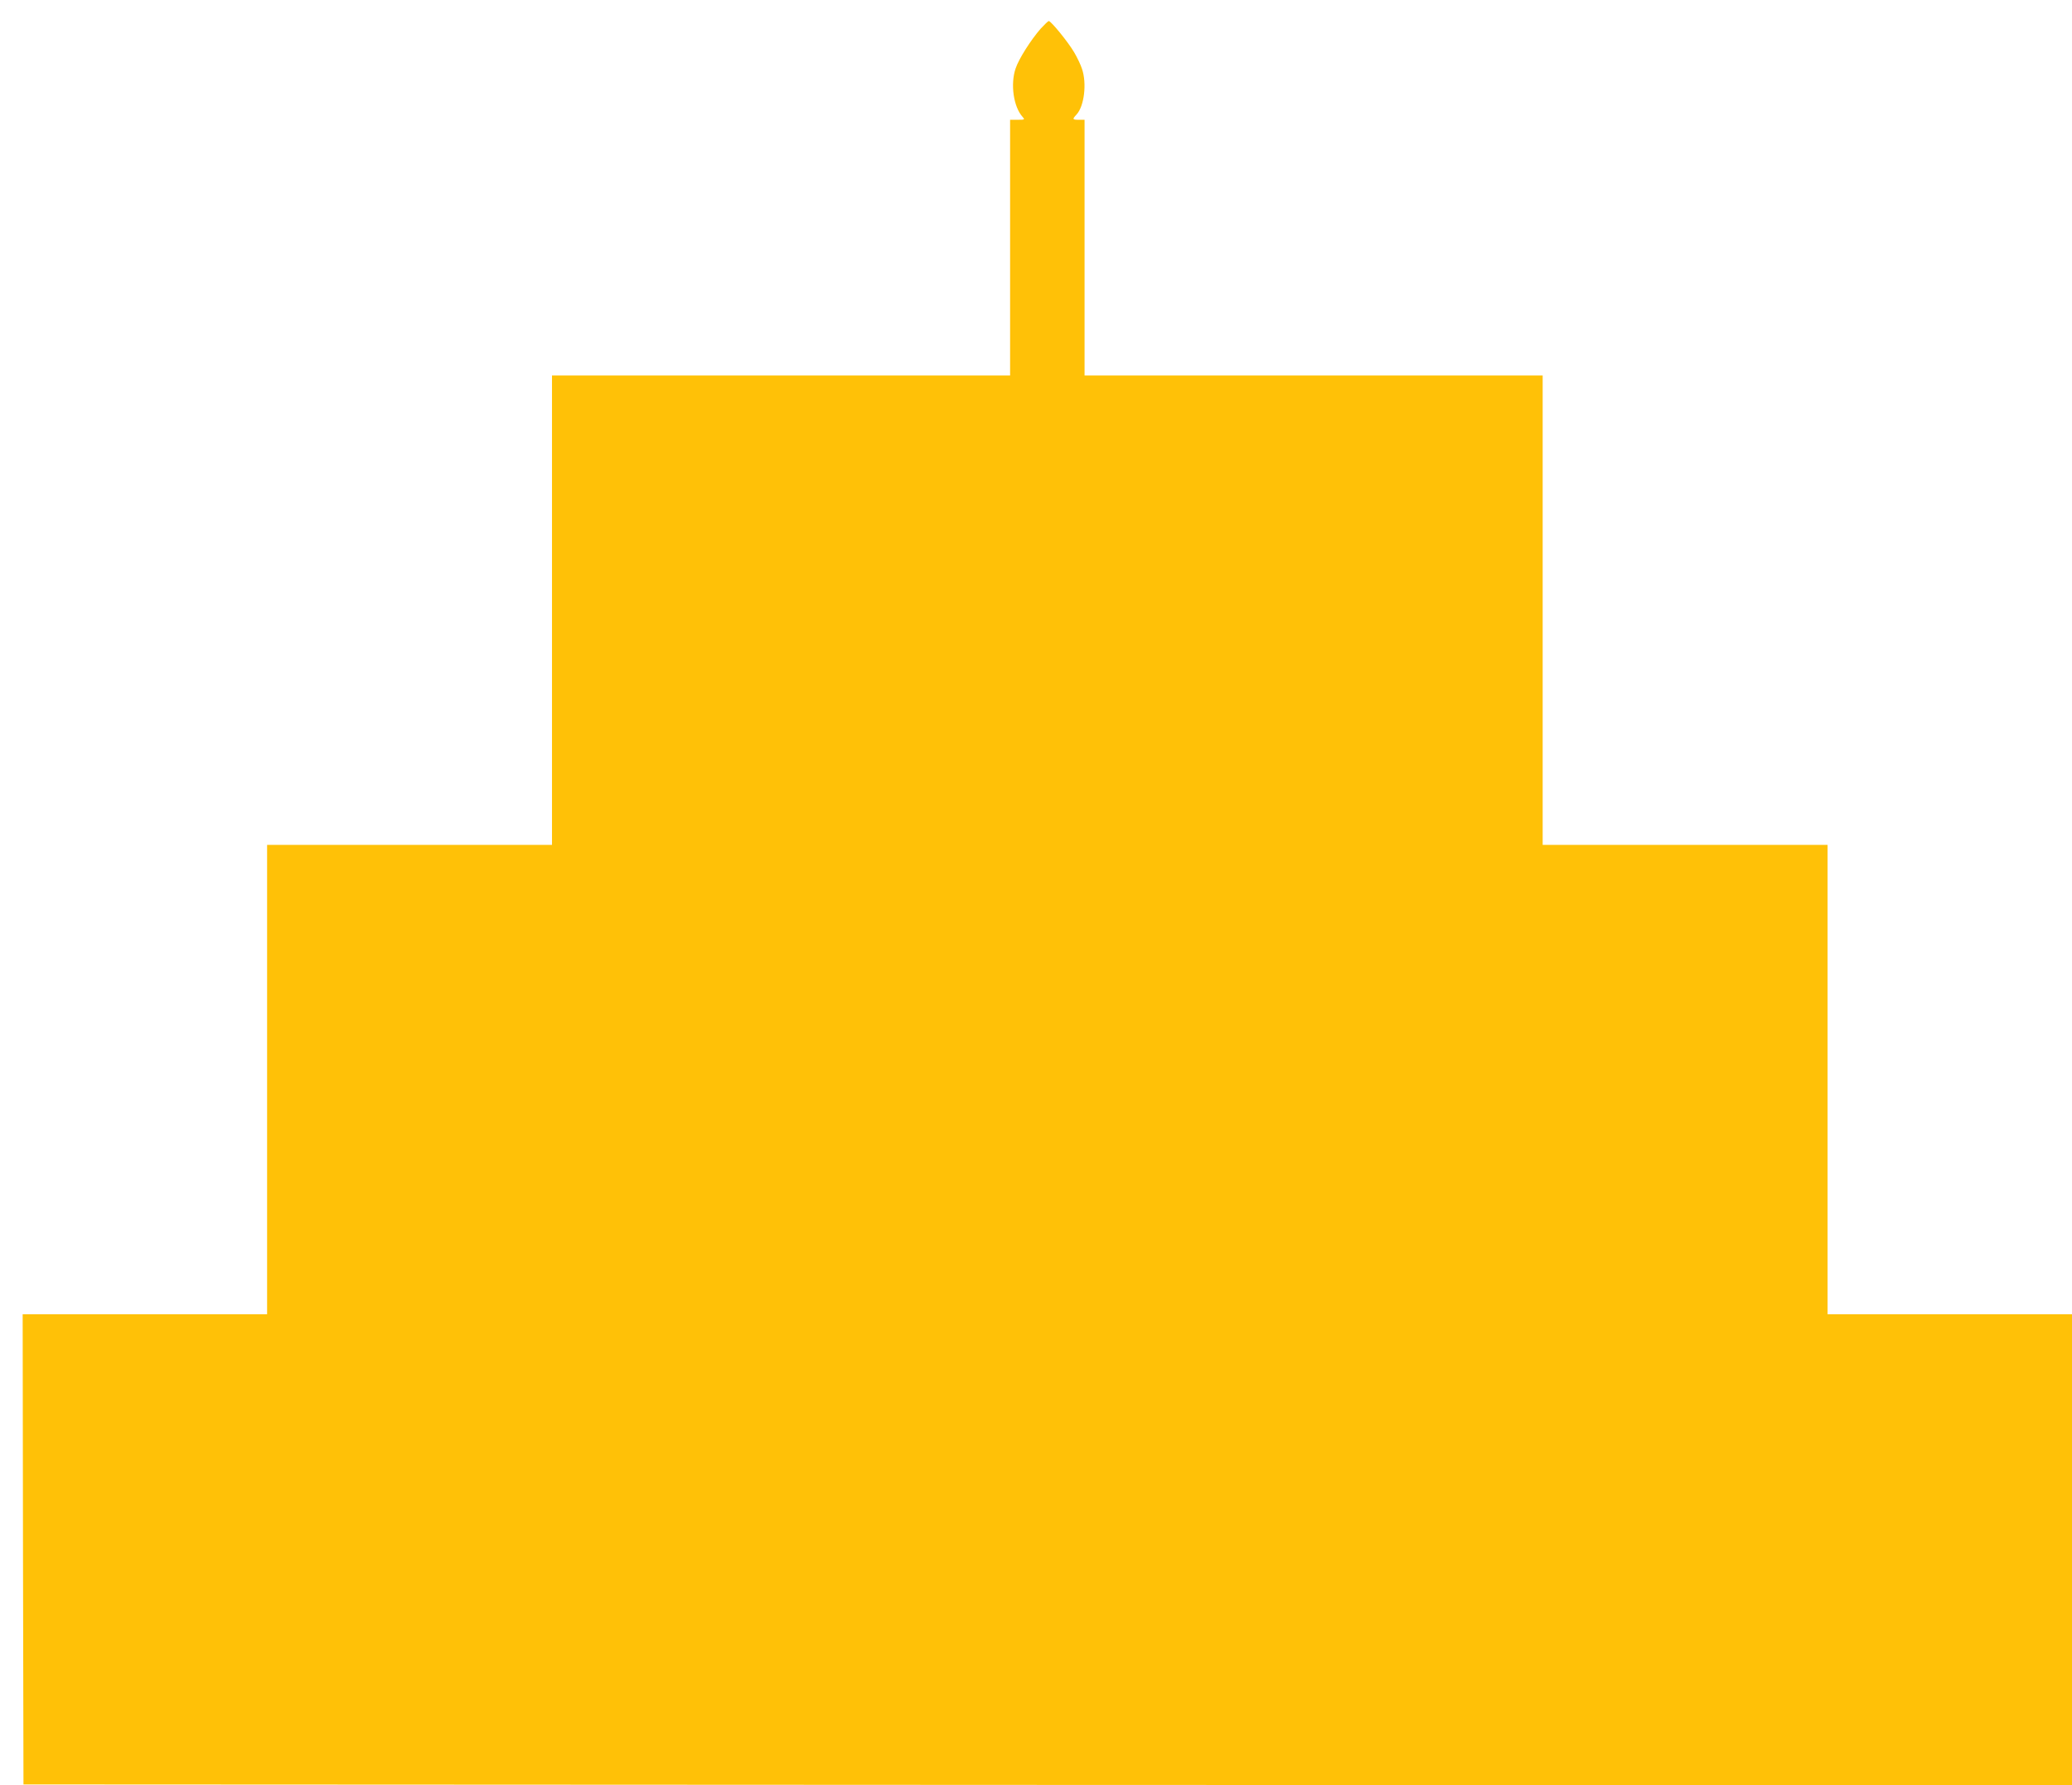 <?xml version="1.0" standalone="no"?>
<!DOCTYPE svg PUBLIC "-//W3C//DTD SVG 20010904//EN"
 "http://www.w3.org/TR/2001/REC-SVG-20010904/DTD/svg10.dtd">
<svg version="1.0" xmlns="http://www.w3.org/2000/svg"
 width="1280pt" height="1103pt" viewBox="0 0 1280 1103"
 preserveAspectRatio="xMidYMid meet">
<g transform="translate(0,1103) scale(0.1,-0.1)"
fill="#ffc107" stroke="none">
<path d="M6429 10853 c-61 -70 -135 -186 -155 -246 -33 -97 -13 -237 43 -299
15 -17 14 -18 -30 -18 l-47 0 0 -790 0 -790 -1415 0 -1415 0 0 -362 c0 -200 0
-852 0 -1450 l0 -1088 -880 0 -880 0 0 -1450 0 -1450 -755 0 -755 0 2 -1452 3
-1453 6328 -3 6327 -2 0 1455 0 1455 -755 0 -755 0 0 1450 0 1450 -880 0 -880
0 0 1450 0 1450 -1415 0 -1415 0 0 790 0 790 -35 0 c-40 0 -42 3 -15 32 48 51
65 193 34 283 -8 25 -30 71 -49 103 -35 60 -142 192 -156 192 -4 0 -26 -21
-50 -47z"/>
</g>
</svg>
